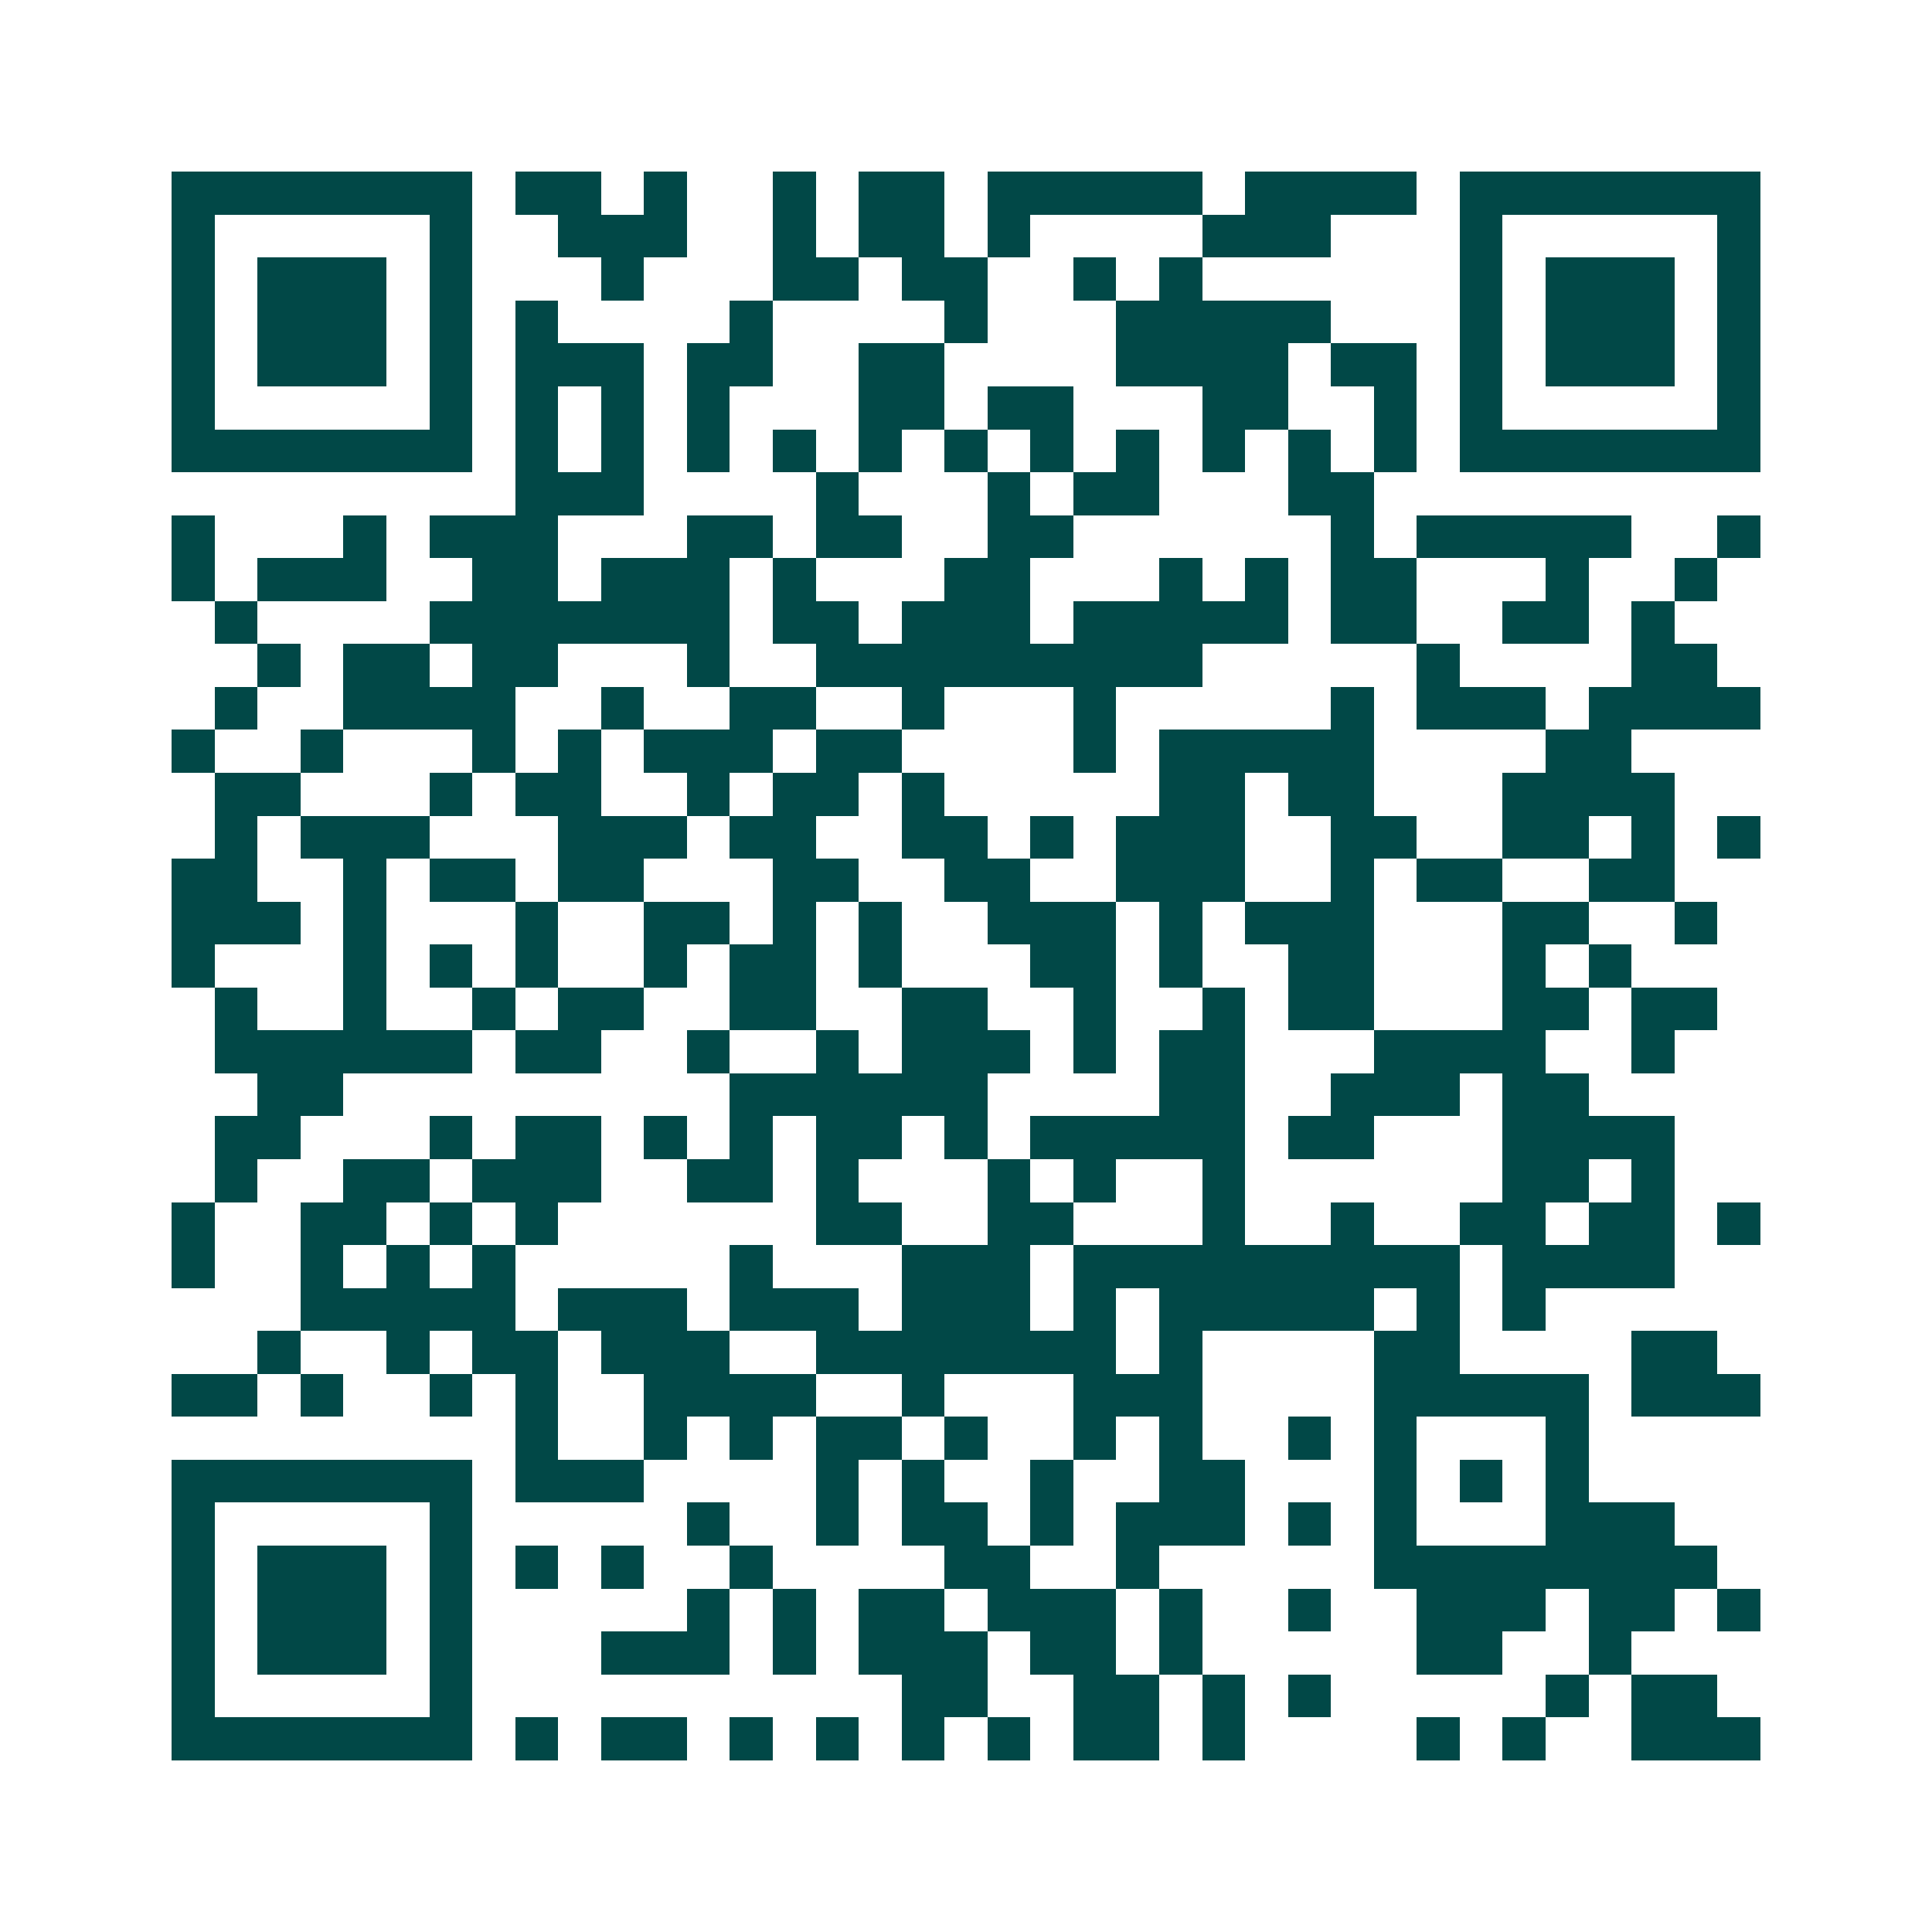 <svg xmlns="http://www.w3.org/2000/svg" width="200" height="200" viewBox="0 0 45 45" shape-rendering="crispEdges"><path fill="#ffffff" d="M0 0h45v45H0z"/><path stroke="#014847" d="M4 4.5h7m1 0h2m1 0h1m2 0h1m1 0h2m1 0h5m1 0h4m1 0h7M4 5.5h1m5 0h1m2 0h3m2 0h1m1 0h2m1 0h1m4 0h3m3 0h1m5 0h1M4 6.5h1m1 0h3m1 0h1m3 0h1m3 0h2m1 0h2m2 0h1m1 0h1m6 0h1m1 0h3m1 0h1M4 7.5h1m1 0h3m1 0h1m1 0h1m4 0h1m4 0h1m3 0h5m3 0h1m1 0h3m1 0h1M4 8.5h1m1 0h3m1 0h1m1 0h3m1 0h2m2 0h2m4 0h4m1 0h2m1 0h1m1 0h3m1 0h1M4 9.5h1m5 0h1m1 0h1m1 0h1m1 0h1m3 0h2m1 0h2m3 0h2m2 0h1m1 0h1m5 0h1M4 10.5h7m1 0h1m1 0h1m1 0h1m1 0h1m1 0h1m1 0h1m1 0h1m1 0h1m1 0h1m1 0h1m1 0h1m1 0h7M12 11.5h3m4 0h1m3 0h1m1 0h2m3 0h2M4 12.5h1m3 0h1m1 0h3m3 0h2m1 0h2m2 0h2m6 0h1m1 0h5m2 0h1M4 13.5h1m1 0h3m2 0h2m1 0h3m1 0h1m3 0h2m3 0h1m1 0h1m1 0h2m3 0h1m2 0h1M5 14.5h1m4 0h7m1 0h2m1 0h3m1 0h5m1 0h2m2 0h2m1 0h1M6 15.5h1m1 0h2m1 0h2m3 0h1m2 0h9m5 0h1m4 0h2M5 16.5h1m2 0h4m2 0h1m2 0h2m2 0h1m3 0h1m5 0h1m1 0h3m1 0h4M4 17.5h1m2 0h1m3 0h1m1 0h1m1 0h3m1 0h2m4 0h1m1 0h5m4 0h2M5 18.5h2m3 0h1m1 0h2m2 0h1m1 0h2m1 0h1m5 0h2m1 0h2m3 0h4M5 19.5h1m1 0h3m3 0h3m1 0h2m2 0h2m1 0h1m1 0h3m2 0h2m2 0h2m1 0h1m1 0h1M4 20.5h2m2 0h1m1 0h2m1 0h2m3 0h2m2 0h2m2 0h3m2 0h1m1 0h2m2 0h2M4 21.5h3m1 0h1m3 0h1m2 0h2m1 0h1m1 0h1m2 0h3m1 0h1m1 0h3m3 0h2m2 0h1M4 22.5h1m3 0h1m1 0h1m1 0h1m2 0h1m1 0h2m1 0h1m3 0h2m1 0h1m2 0h2m3 0h1m1 0h1M5 23.5h1m2 0h1m2 0h1m1 0h2m2 0h2m2 0h2m2 0h1m2 0h1m1 0h2m3 0h2m1 0h2M5 24.5h6m1 0h2m2 0h1m2 0h1m1 0h3m1 0h1m1 0h2m3 0h4m2 0h1M6 25.5h2m9 0h6m4 0h2m2 0h3m1 0h2M5 26.5h2m3 0h1m1 0h2m1 0h1m1 0h1m1 0h2m1 0h1m1 0h5m1 0h2m3 0h4M5 27.5h1m2 0h2m1 0h3m2 0h2m1 0h1m3 0h1m1 0h1m2 0h1m6 0h2m1 0h1M4 28.5h1m2 0h2m1 0h1m1 0h1m6 0h2m2 0h2m3 0h1m2 0h1m2 0h2m1 0h2m1 0h1M4 29.5h1m2 0h1m1 0h1m1 0h1m5 0h1m3 0h3m1 0h9m1 0h4M7 30.5h5m1 0h3m1 0h3m1 0h3m1 0h1m1 0h5m1 0h1m1 0h1M6 31.5h1m2 0h1m1 0h2m1 0h3m2 0h7m1 0h1m4 0h2m4 0h2M4 32.5h2m1 0h1m2 0h1m1 0h1m2 0h4m2 0h1m3 0h3m4 0h5m1 0h3M12 33.5h1m2 0h1m1 0h1m1 0h2m1 0h1m2 0h1m1 0h1m2 0h1m1 0h1m3 0h1M4 34.5h7m1 0h3m4 0h1m1 0h1m2 0h1m2 0h2m3 0h1m1 0h1m1 0h1M4 35.5h1m5 0h1m5 0h1m2 0h1m1 0h2m1 0h1m1 0h3m1 0h1m1 0h1m3 0h3M4 36.5h1m1 0h3m1 0h1m1 0h1m1 0h1m2 0h1m4 0h2m2 0h1m5 0h8M4 37.5h1m1 0h3m1 0h1m5 0h1m1 0h1m1 0h2m1 0h3m1 0h1m2 0h1m2 0h3m1 0h2m1 0h1M4 38.5h1m1 0h3m1 0h1m3 0h3m1 0h1m1 0h3m1 0h2m1 0h1m5 0h2m2 0h1M4 39.5h1m5 0h1m10 0h2m2 0h2m1 0h1m1 0h1m5 0h1m1 0h2M4 40.5h7m1 0h1m1 0h2m1 0h1m1 0h1m1 0h1m1 0h1m1 0h2m1 0h1m4 0h1m1 0h1m2 0h3"/></svg>
